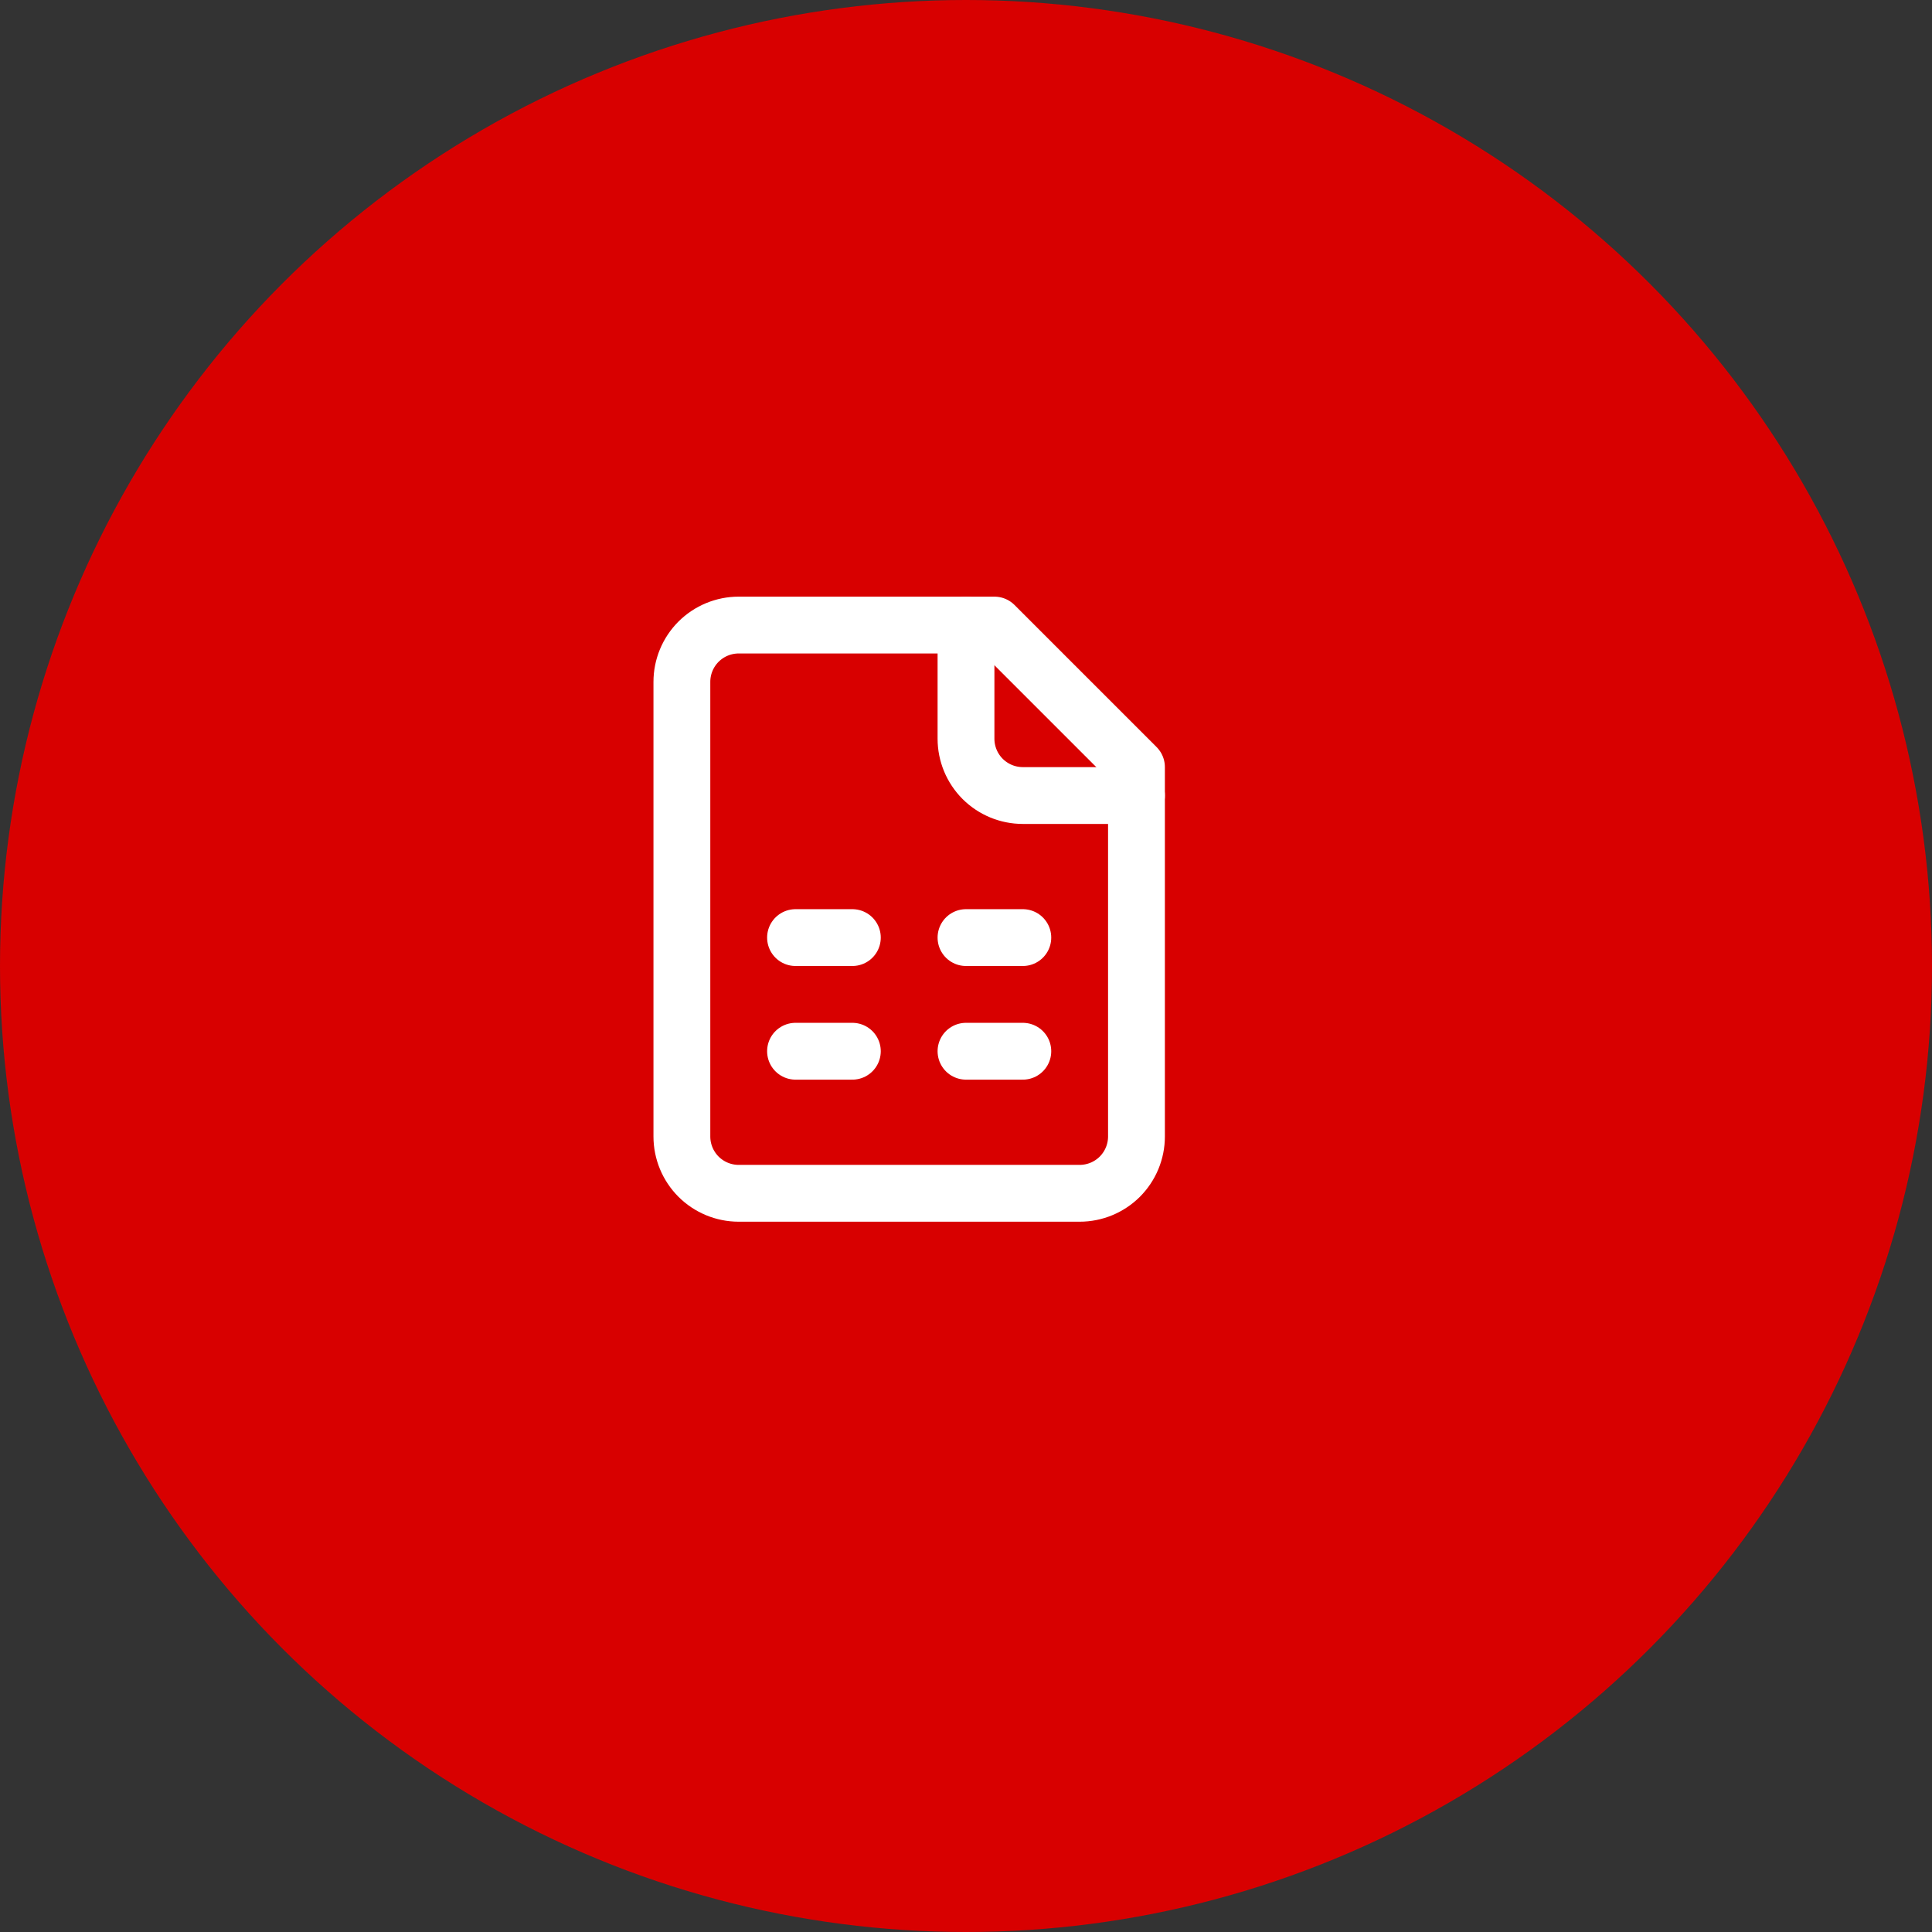 <?xml version="1.0" encoding="UTF-8"?> <svg xmlns="http://www.w3.org/2000/svg" width="51" height="51" viewBox="0 0 51 51" fill="none"><rect x="0" y="0" width="51" height="51" fill="#333333" stroke="none"/><circle cx="25.5" cy="25.5" r="25.5" fill="#D80000"></circle><path d="M26.25 16.5H19.5C19.102 16.5 18.721 16.658 18.439 16.939C18.158 17.221 18 17.602 18 18V30C18 30.398 18.158 30.779 18.439 31.061C18.721 31.342 19.102 31.5 19.5 31.5H28.5C28.898 31.5 29.279 31.342 29.561 31.061C29.842 30.779 30 30.398 30 30V20.25L26.25 16.5Z" stroke="white" stroke-width="1.5" stroke-linecap="round" stroke-linejoin="round"></path><path d="M25.5 16.5V19.5C25.5 19.898 25.658 20.279 25.939 20.561C26.221 20.842 26.602 21 27 21H30M21 24.75H22.5M25.5 24.75H27M21 27.75H22.5M25.5 27.75H27" stroke="white" stroke-width="1.5" stroke-linecap="round" stroke-linejoin="round"></path></svg> 